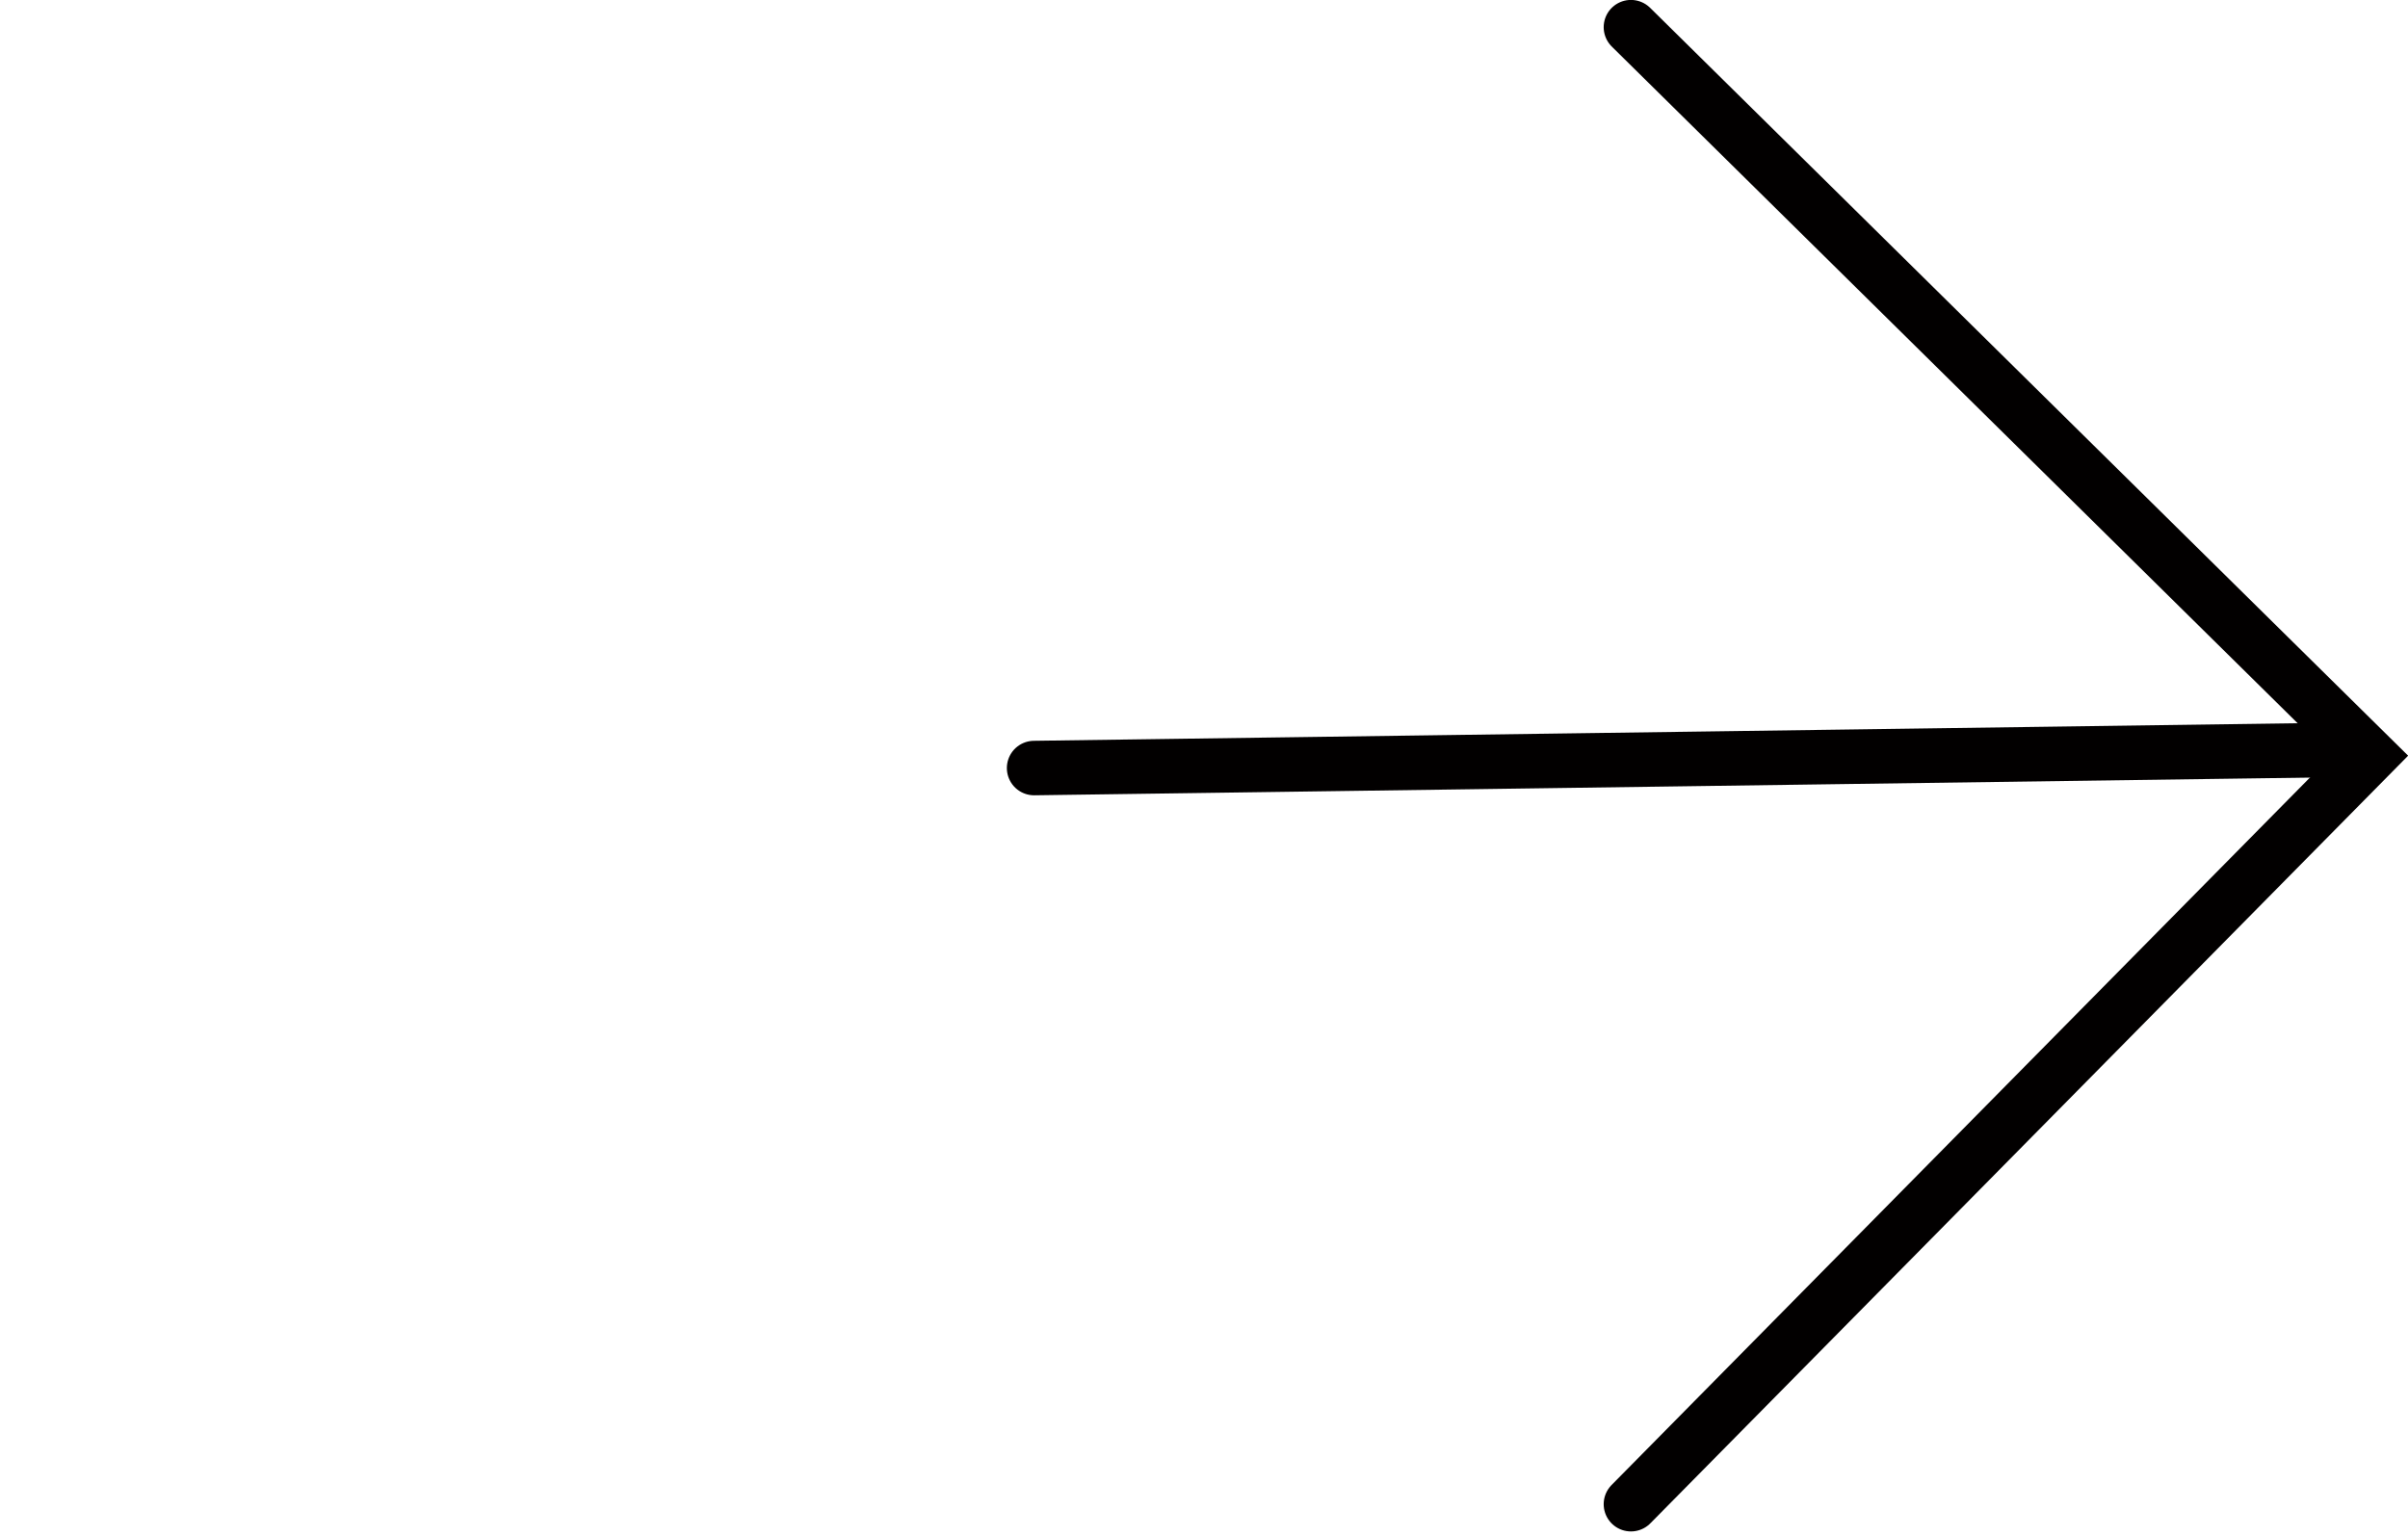 <?xml version="1.0" encoding="UTF-8"?> <svg xmlns="http://www.w3.org/2000/svg" width="163" height="104" viewBox="0 0 163 104" fill="none"><g clip-path="url(#clip0_151_82)"><path d="M70 52L159.33 50.76" stroke="#020000" stroke-width="3.69" stroke-miterlimit="10" stroke-linecap="round"></path><path d="M110.4 1.84L160.4 51.18L110.4 101.84" stroke="#020000" stroke-width="3.69" stroke-miterlimit="10" stroke-linecap="round"></path></g><defs><clipPath id="clip0_151_82"><rect width="163" height="103.69" fill="white"></rect></clipPath></defs></svg> 